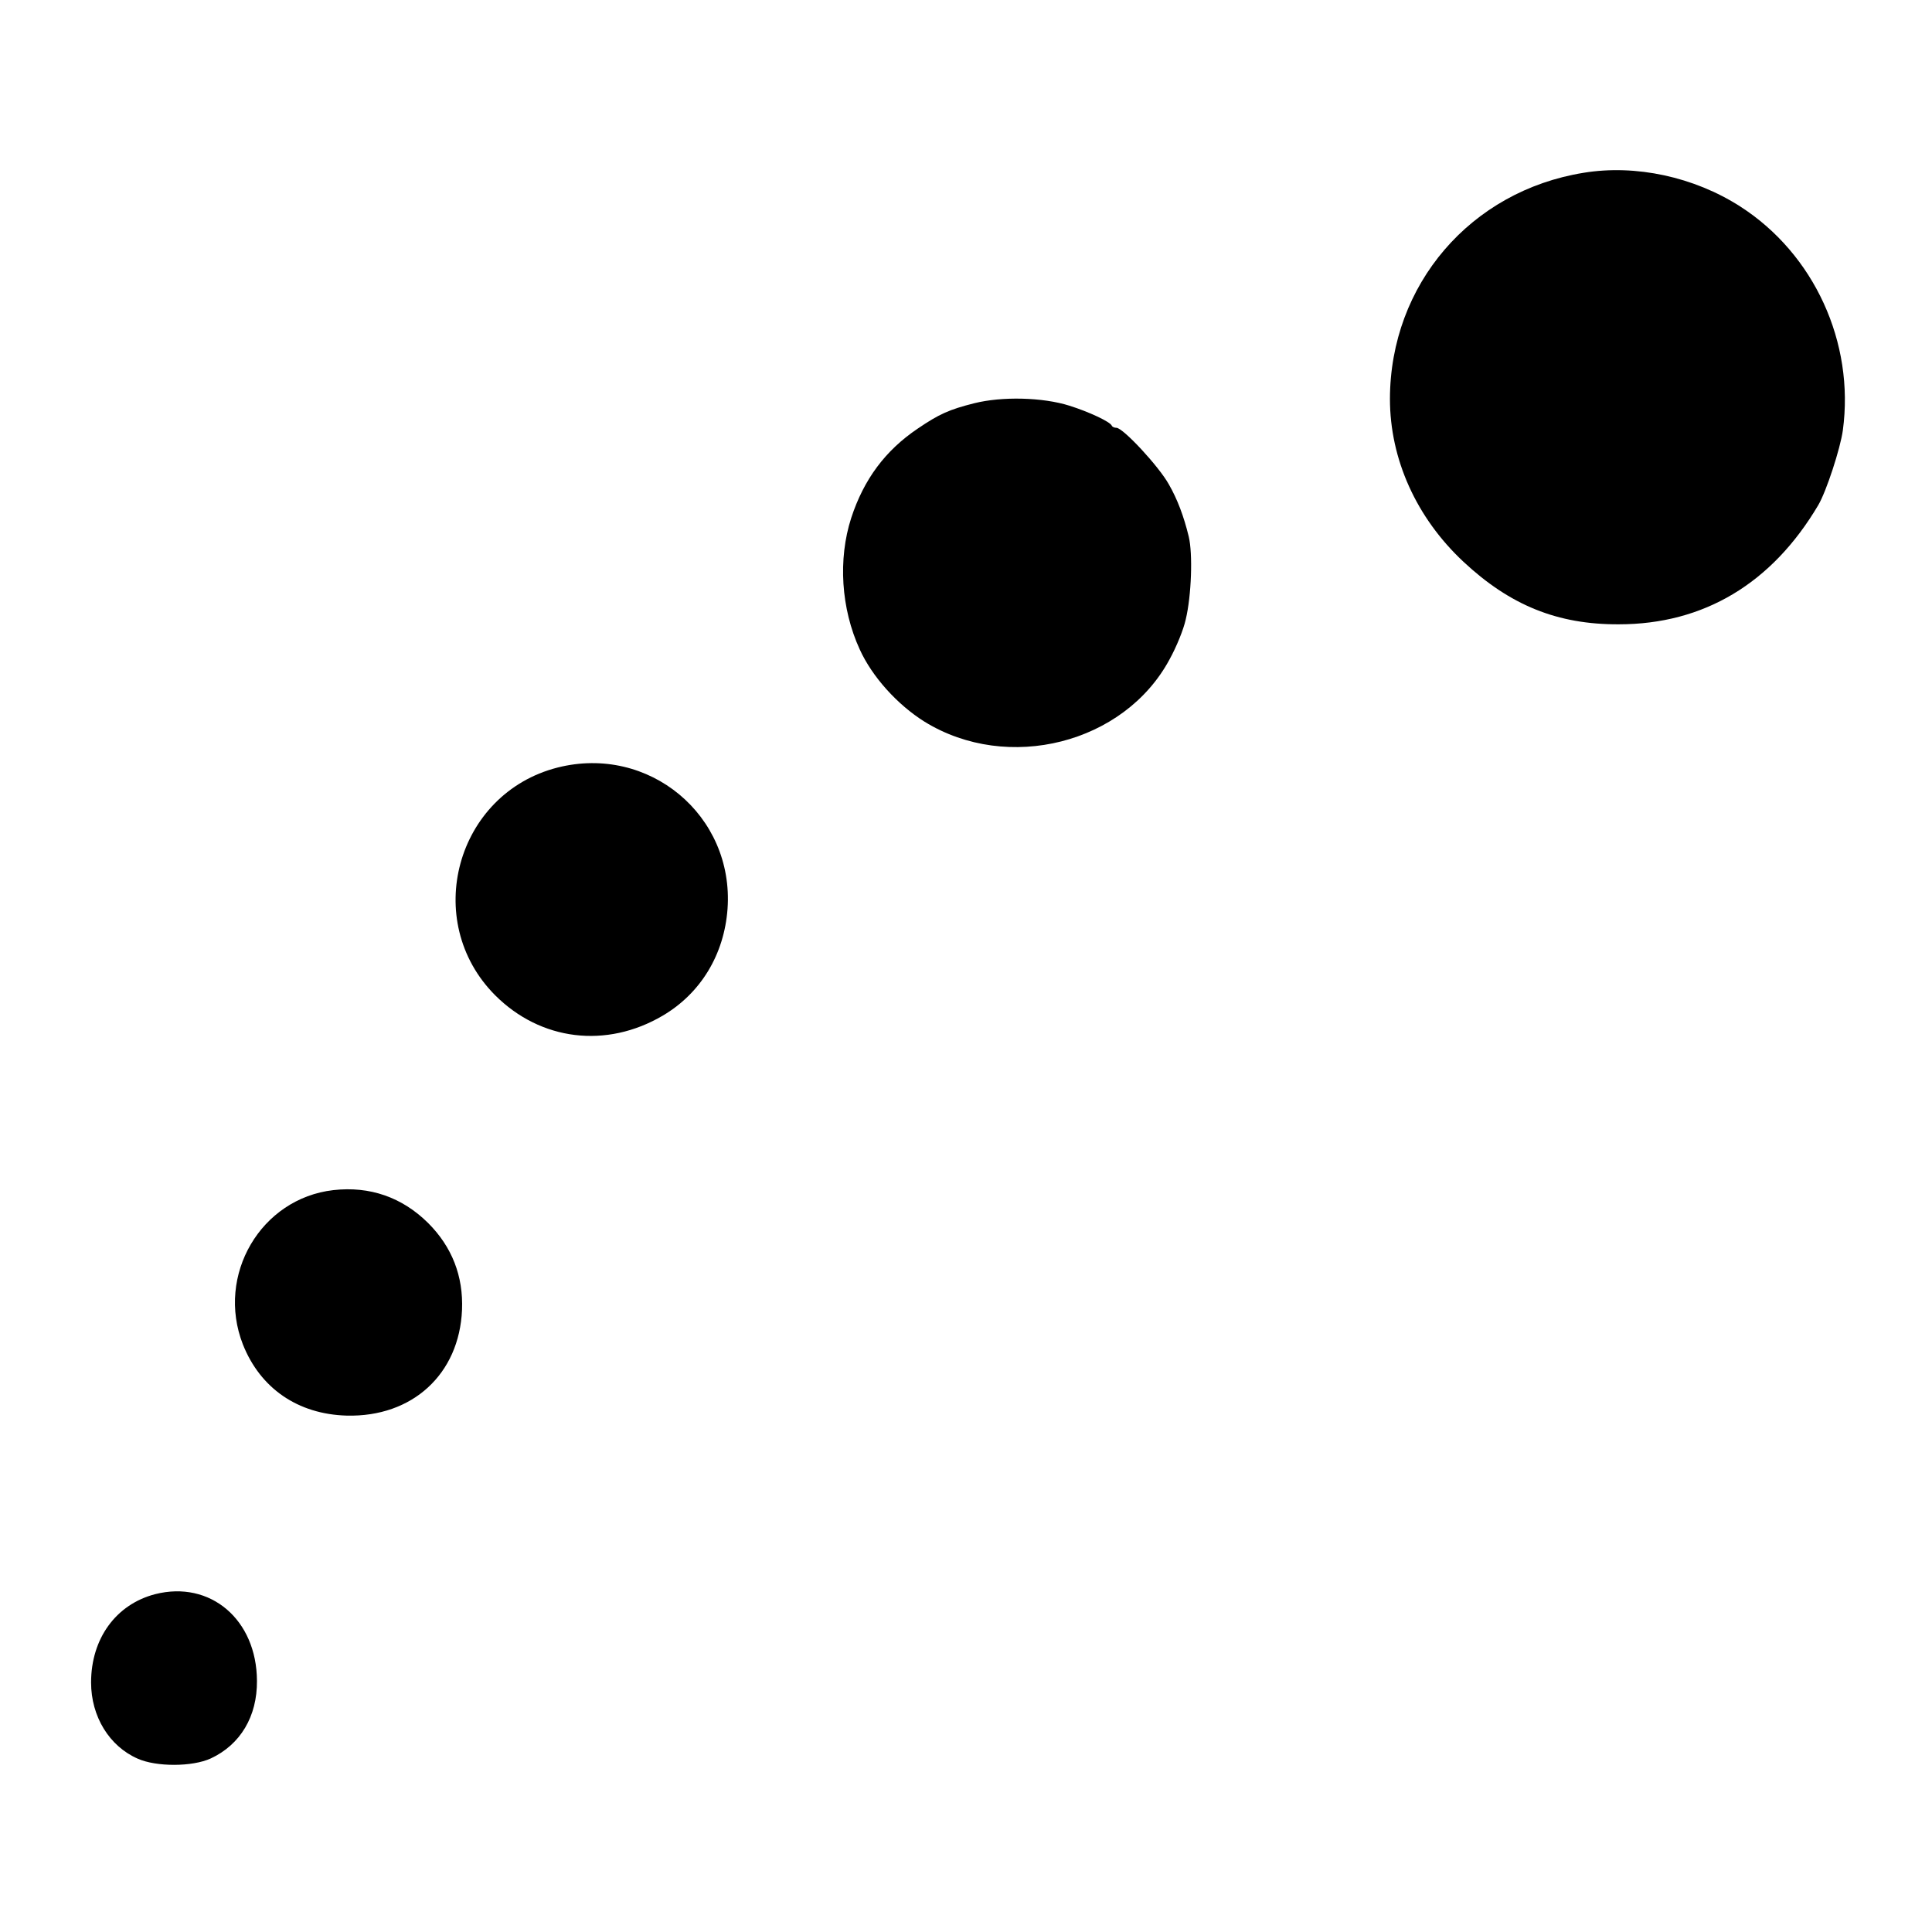 <svg version="1" xmlns="http://www.w3.org/2000/svg" width="933.333" height="933.333" viewBox="0 0 700 700"><path d="M573.8 62.6c-41 6.6-70.1 40.5-70.2 81.9 0 21.9 9.6 43.1 26.6 59 16.9 15.8 34.1 22.8 56.3 22.7 30.8 0 55.5-14.8 72.3-43.2 2.9-4.9 8-20.5 8.9-27.1 4.3-31.8-10.4-63.9-37.2-81.1-16.7-10.7-37.8-15.3-56.7-12.2zM353 146.1c-9.1 2.3-12.7 3.9-20.5 9.2-11.7 7.9-19.5 18.3-24.1 32.4-4.8 14.9-3.7 32.8 3.1 47.6 4.5 9.9 13.6 20 23.5 26.2 30.2 18.6 72.3 7.9 88.7-22.5 2.6-4.7 5.1-10.9 5.9-14.5 2.1-8.7 2.6-23.9 1.1-30.1-1.8-7.4-4.1-13.5-7.2-18.9-3.6-6.5-16.6-20.5-19-20.5-.7 0-1.5-.3-1.7-.8-.6-1.4-8.3-5-15.3-7.2-9.8-3.1-24.5-3.4-34.5-.9zM202 278.1c-36.8 9.4-49.4 55.6-22.6 82.5 16.5 16.5 40.3 19.4 60.7 7.4 13.8-8.1 22.3-22.2 23.5-38.7 2.4-33.9-28.5-59.6-61.6-51.2zM120.8 431.2c-26.3 3-42.6 30.8-32.8 55.9 6.3 15.9 19.9 25.3 37.6 25.8 23.8.6 40.8-15 41.8-38.3.5-12.2-3.6-22.8-12.3-31.5-9.4-9.3-21.1-13.4-34.3-11.9zM56.2 577.6C42 581.3 33 593.7 33 609.6c0 12.3 6.6 23.1 16.9 27.6 6.7 3 19.8 3 26.5-.1 10.7-5 16.8-15.2 16.7-28.1-.1-22.2-16.9-36.5-36.9-31.4z"/></svg>